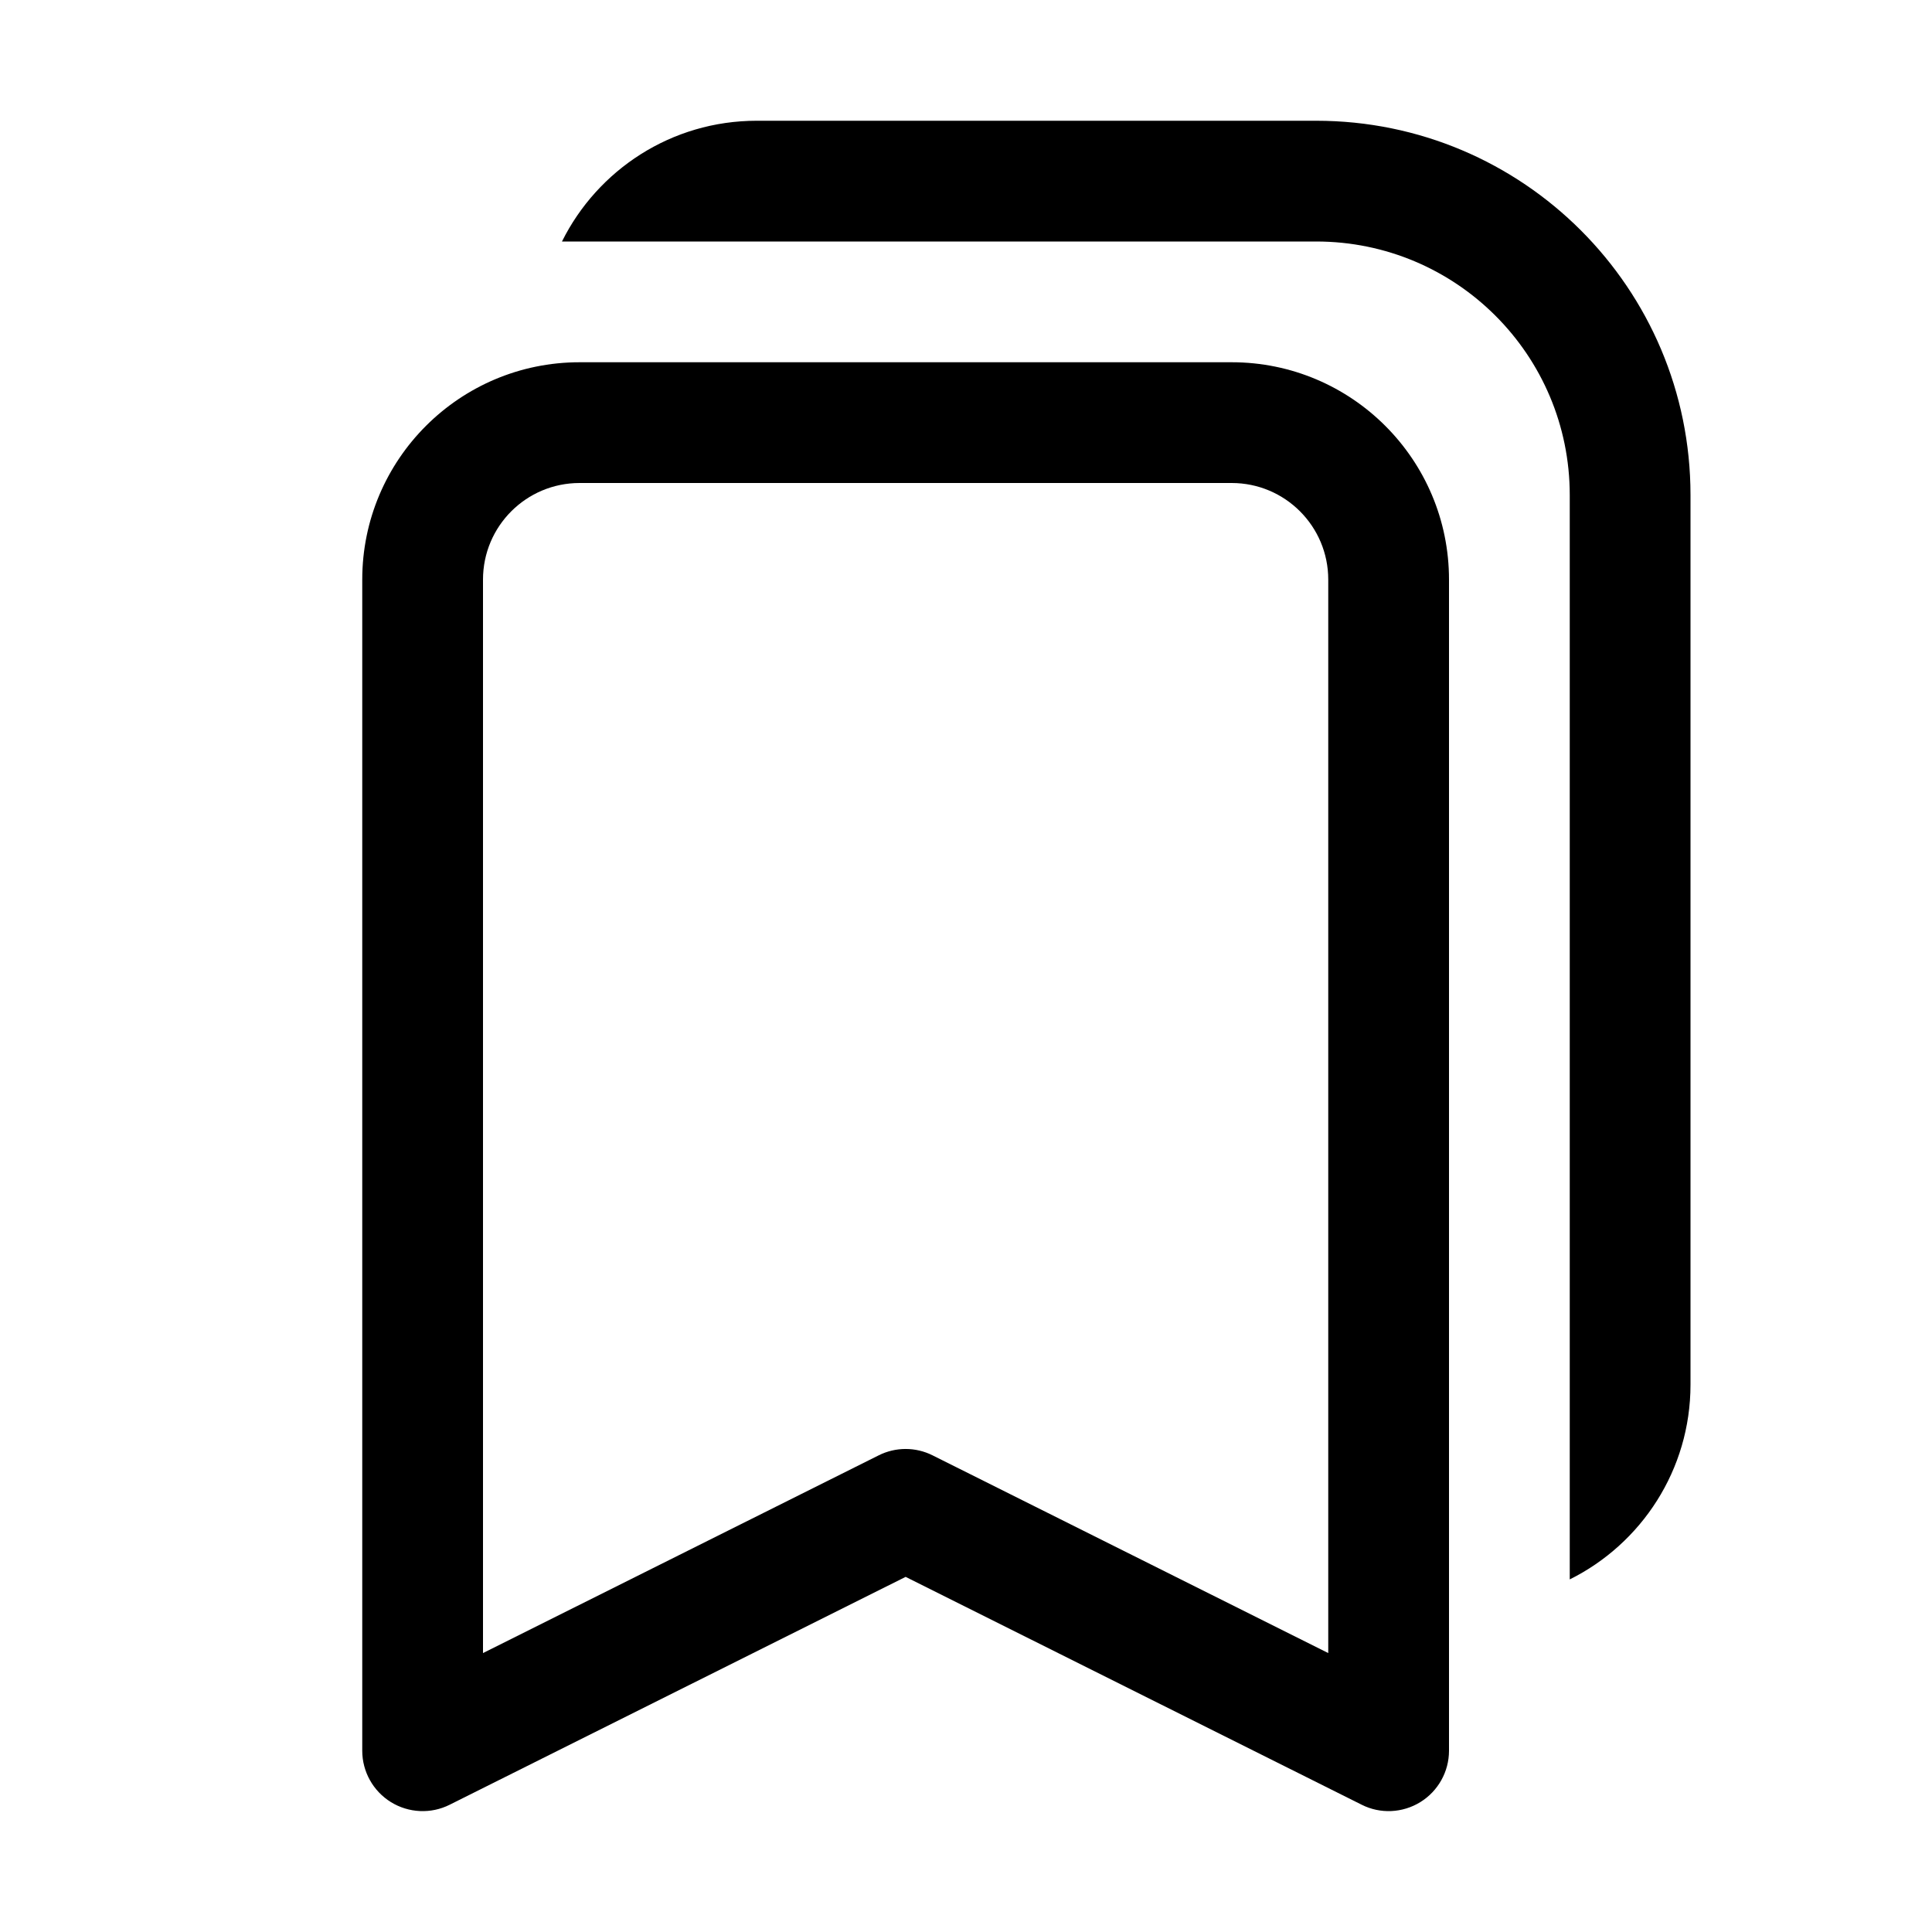 <svg xmlns="http://www.w3.org/2000/svg" viewBox="0 0 16 16" fill="none"><path d="M4.654 2C4.949 1.407 5.56 1 6.267 1H10.9C12.613 1 14 2.388 14 4.1V11.467C14 12.173 13.593 12.785 13 13.08V4.1C13 2.94 12.06 2 10.9 2H4.654ZM4.8 3C3.806 3 3 3.806 3 4.8V14.499C3 14.672 3.09 14.833 3.237 14.924C3.384 15.015 3.569 15.024 3.724 14.946L7.5 13.059L11.277 14.946C11.431 15.024 11.616 15.015 11.763 14.924C11.91 14.833 12 14.672 12 14.499V4.8C12 3.806 11.194 3 10.2 3H4.8ZM4 4.8C4 4.358 4.358 4 4.8 4H10.2C10.642 4 11 4.358 11 4.8V13.69L7.724 12.053C7.583 11.982 7.417 11.982 7.276 12.053L4 13.69V4.8Z" fill="currentColor"/></svg>